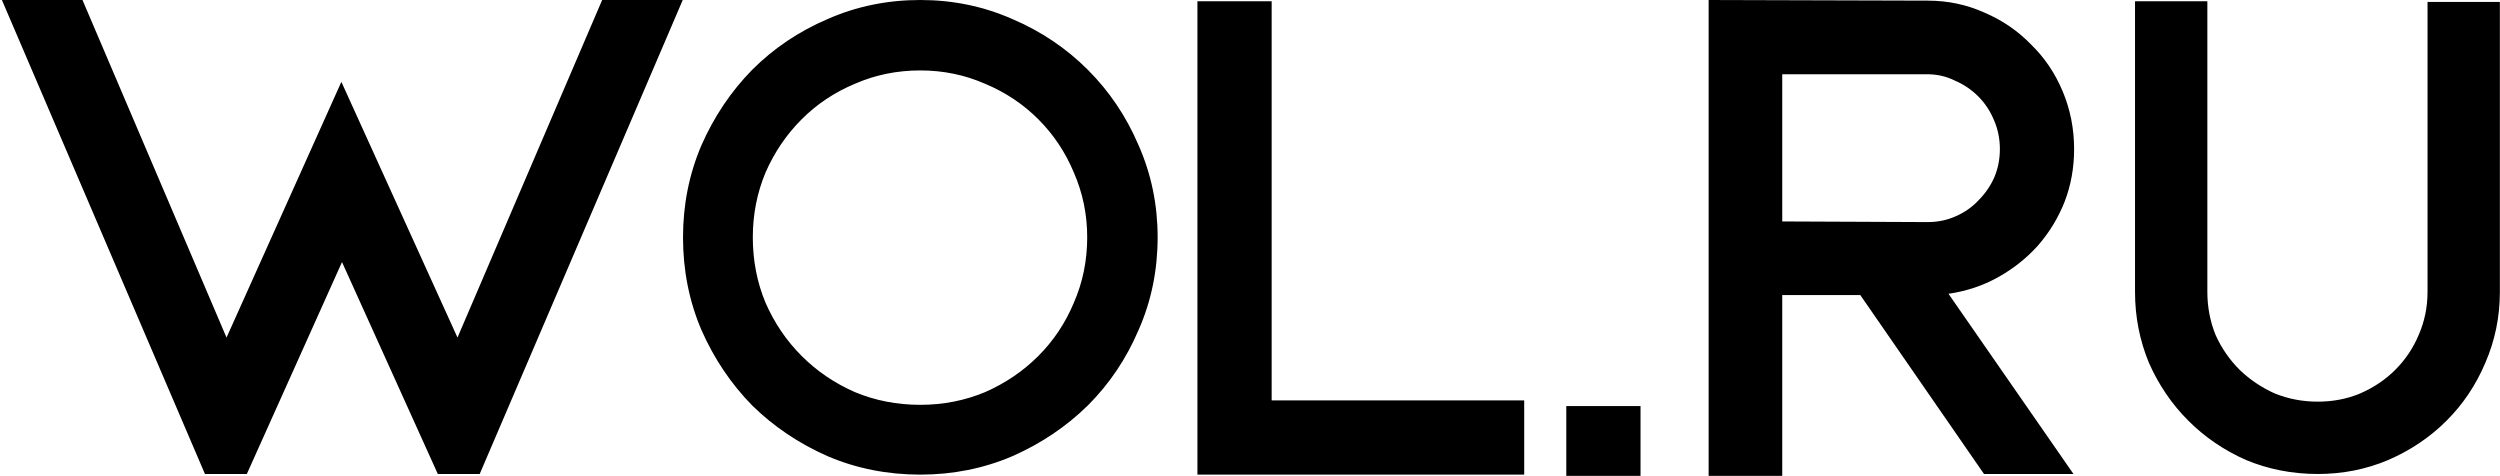 <?xml version="1.0" encoding="UTF-8"?> <svg xmlns="http://www.w3.org/2000/svg" width="788" height="150" viewBox="0 0 788 150" fill="none"> <path d="M77.8 149.4H64.6L0.6 -1.19209e-05H26L71.4 106.4L107.6 25.8L144.2 106.4L189.8 -1.19209e-05H215.2L151.2 149.4H138L107.8 82.6L77.8 149.4ZM290.086 -1.19209e-05C300.353 -1.19209e-05 310.019 2 319.086 6C328.153 9.867 336.086 15.2 342.886 22C349.686 28.8 355.019 36.733 358.886 45.8C362.886 54.867 364.886 64.533 364.886 74.8C364.886 85.2 362.886 94.933 358.886 104C355.019 113.067 349.686 121 342.886 127.8C336.086 134.467 328.153 139.8 319.086 143.8C310.019 147.667 300.353 149.6 290.086 149.6C279.686 149.6 269.953 147.667 260.886 143.8C251.819 139.8 243.886 134.467 237.086 127.8C230.419 121 225.086 113.067 221.086 104C217.219 94.933 215.286 85.2 215.286 74.8C215.286 64.533 217.219 54.867 221.086 45.8C225.086 36.733 230.419 28.8 237.086 22C243.886 15.2 251.819 9.867 260.886 6C269.953 2 279.686 -1.19209e-05 290.086 -1.19209e-05ZM290.086 127.6C297.286 127.6 304.086 126.267 310.486 123.6C316.886 120.8 322.486 117 327.286 112.2C332.086 107.4 335.819 101.8 338.486 95.4C341.286 89 342.686 82.133 342.686 74.8C342.686 67.6 341.286 60.8 338.486 54.4C335.819 48 332.086 42.4 327.286 37.6C322.486 32.8 316.886 29.067 310.486 26.4C304.086 23.6 297.286 22.2 290.086 22.2C282.753 22.2 275.886 23.6 269.486 26.4C263.086 29.067 257.486 32.8 252.686 37.6C247.886 42.4 244.086 48 241.286 54.4C238.619 60.8 237.286 67.6 237.286 74.8C237.286 82.133 238.619 89 241.286 95.4C244.086 101.8 247.886 107.4 252.686 112.2C257.486 117 263.086 120.8 269.486 123.6C275.886 126.267 282.753 127.6 290.086 127.6ZM400.828 126.2H480.428V149.6H377.428V0.4H400.828V126.2ZM493.695 150V128H517.095V150H493.695ZM625.361 149.4L586.361 93H561.761V150H538.561V-1.19209e-05L607.561 0.2C613.961 0.2 619.961 1.467 625.561 4C631.161 6.4 636.028 9.733 640.161 14C644.428 18.133 647.761 23.067 650.161 28.8C652.561 34.533 653.761 40.6 653.761 47C653.761 52.867 652.761 58.4 650.761 63.6C648.761 68.667 645.961 73.267 642.361 77.4C638.761 81.4 634.561 84.733 629.761 87.4C624.961 90.067 619.761 91.8 614.161 92.6L653.561 149.4H625.361ZM607.561 70C610.761 70 613.694 69.4 616.361 68.2C619.161 67 621.561 65.333 623.561 63.2C625.694 61.067 627.361 58.667 628.561 56C629.761 53.2 630.361 50.2 630.361 47C630.361 43.8 629.761 40.8 628.561 38C627.361 35.067 625.694 32.533 623.561 30.4C621.428 28.267 618.961 26.6 616.161 25.4C613.494 24.067 610.561 23.4 607.361 23.4H561.761V69.8L607.561 70ZM765.159 0.6H787.959V92C787.959 99.867 786.426 107.333 783.359 114.4C780.426 121.333 776.359 127.4 771.159 132.6C765.959 137.8 759.826 141.933 752.759 145C745.826 147.933 738.426 149.4 730.559 149.4C722.559 149.4 715.026 147.933 707.959 145C701.026 141.933 694.959 137.8 689.759 132.6C684.559 127.4 680.426 121.333 677.359 114.4C674.426 107.333 672.959 99.867 672.959 92V0.4H695.759V92C695.759 96.8 696.626 101.333 698.359 105.6C700.226 109.733 702.759 113.4 705.959 116.6C709.159 119.667 712.826 122.133 716.959 124C721.226 125.733 725.759 126.6 730.559 126.6C735.359 126.6 739.826 125.733 743.959 124C748.226 122.133 751.893 119.667 754.959 116.6C758.159 113.4 760.626 109.733 762.359 105.6C764.226 101.333 765.159 96.8 765.159 92V0.6Z" fill="black"></path> </svg> 
